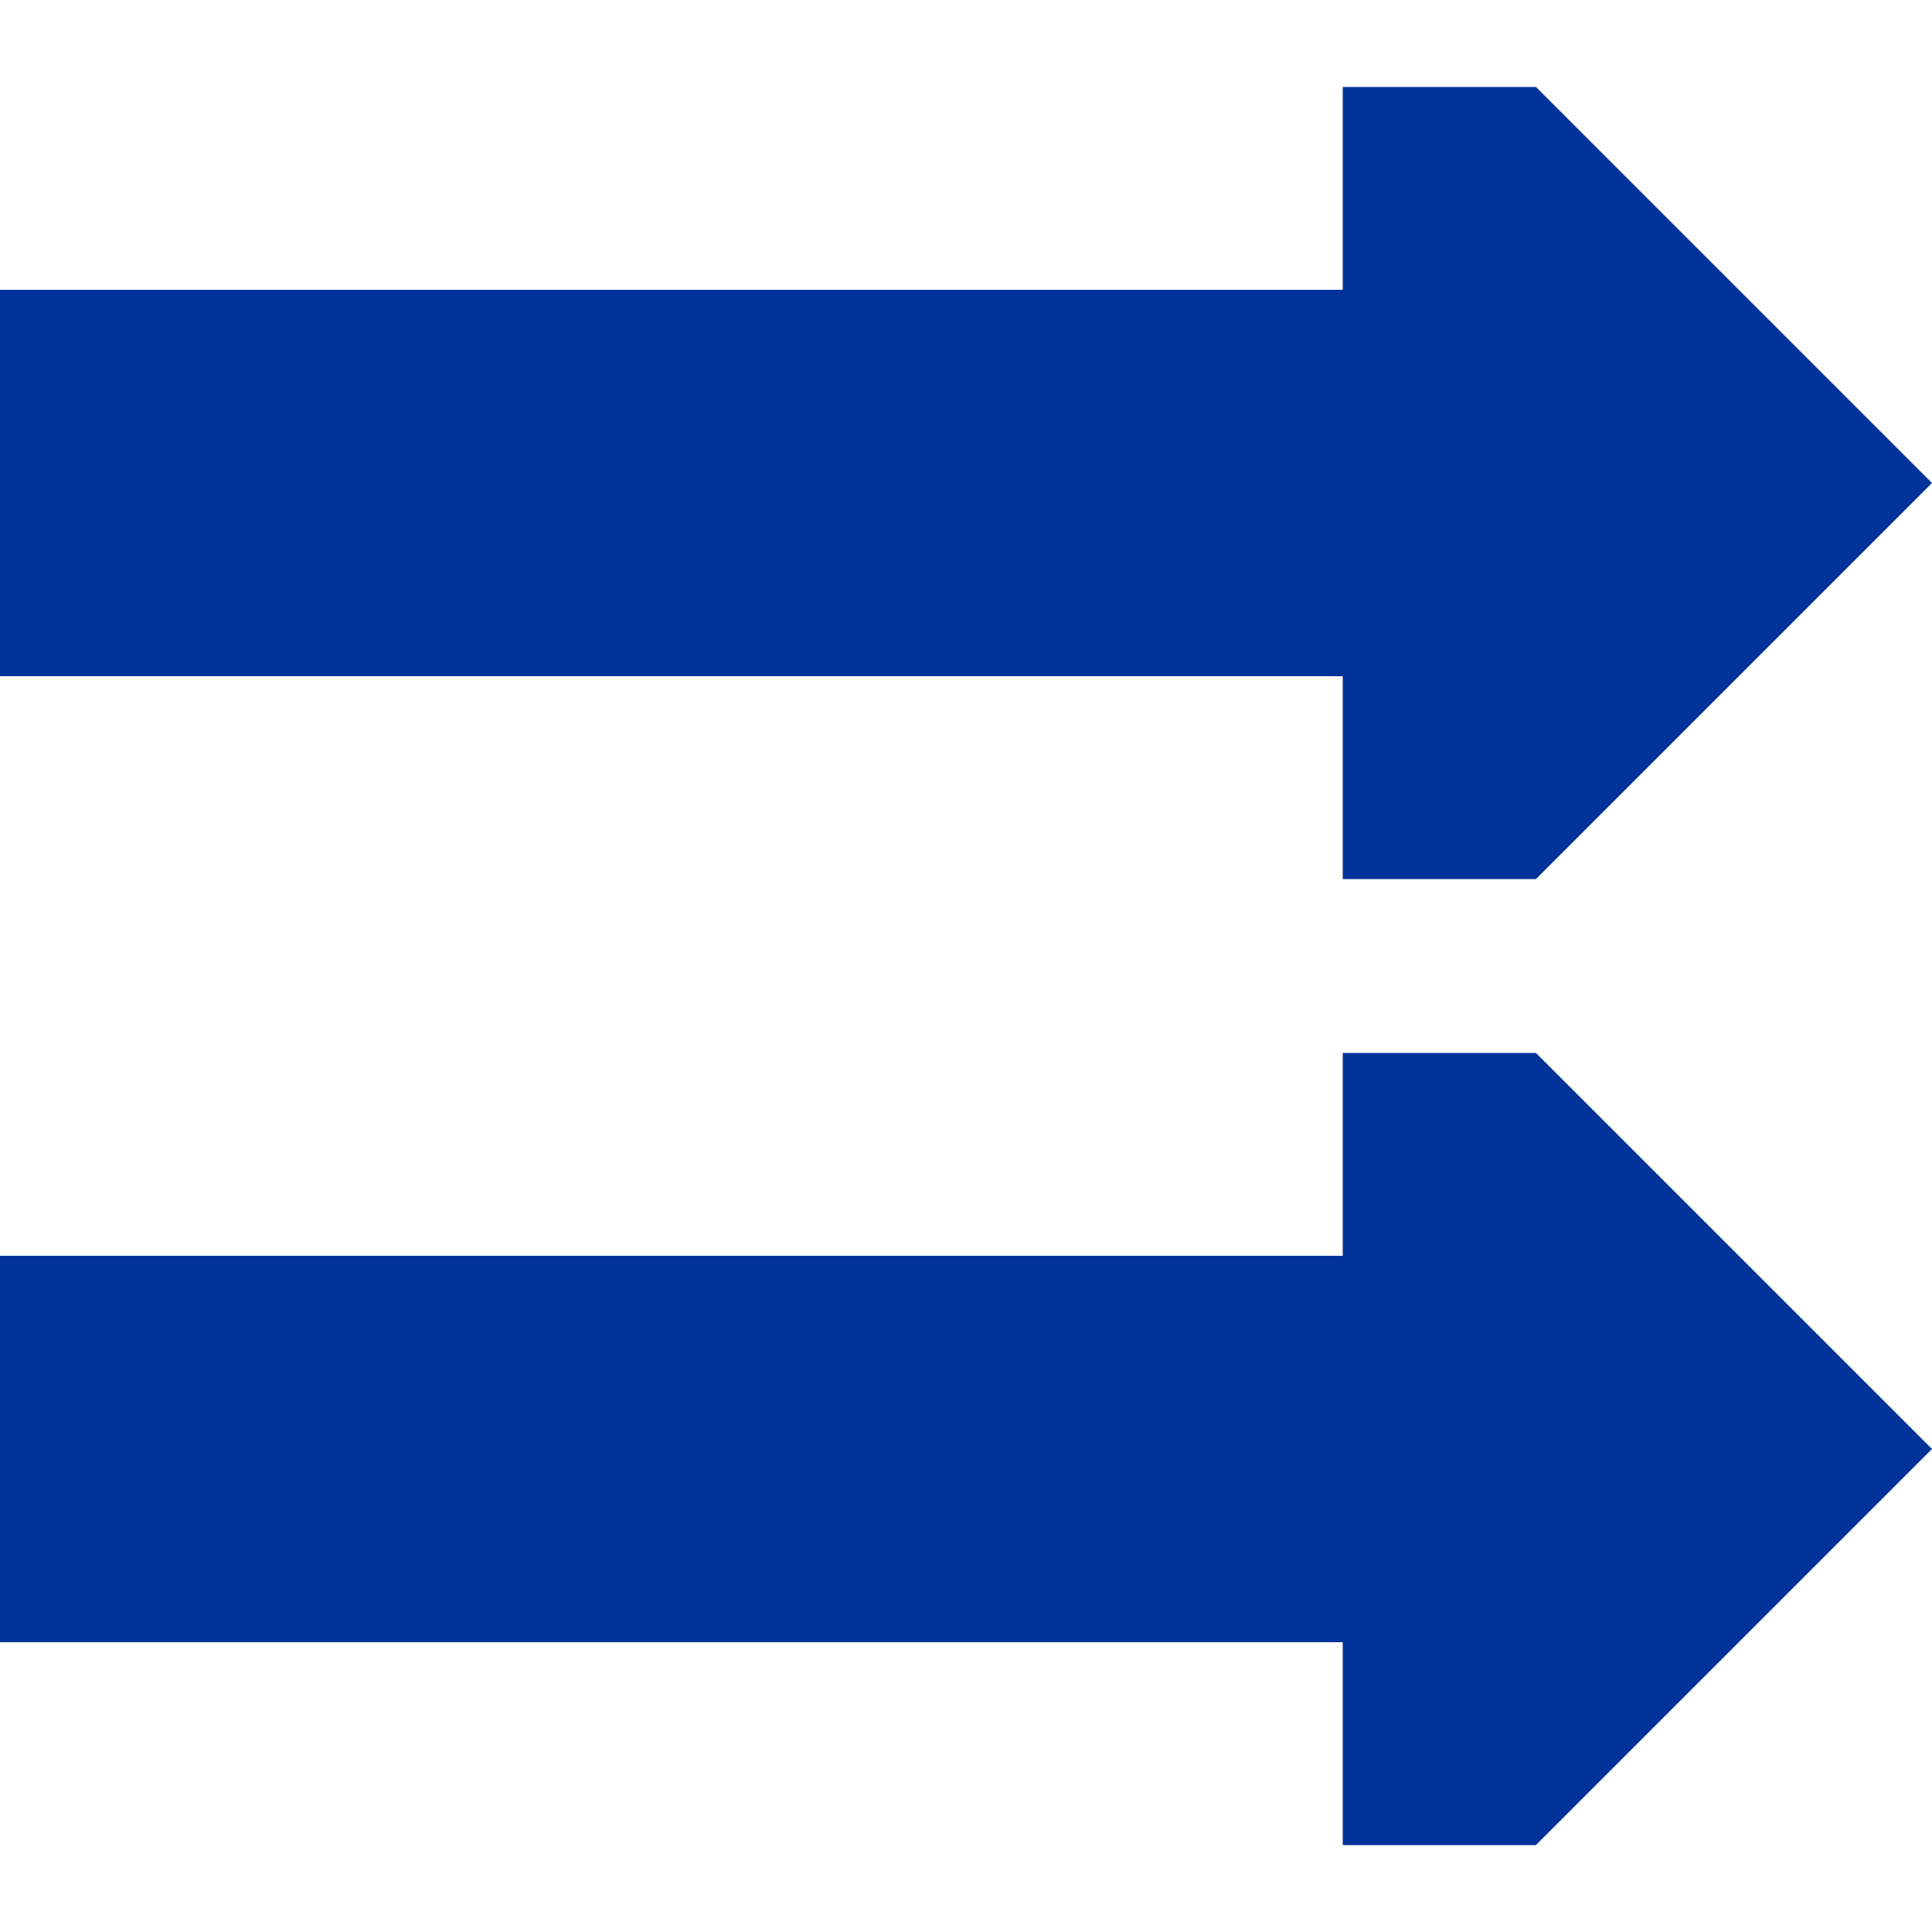 <?xml version="1.0" encoding="UTF-8"?>
<svg xmlns="http://www.w3.org/2000/svg" width="500" height="500">
<title>uvCONTf@Fq</title>
<path d="M 347.5,22.5 H 397.5 L 500,125 397.5,227.5 H 347.5 Z" stroke="none" fill="#003399" />
<path d="M 0,125 H 375" stroke="#003399" stroke-width="100" />
<path d="M 347.5,272.5 H 397.5 L 500,375 397.5,477.5 H 347.5 Z" stroke="none" fill="#003399" />
<path d="M 0,375 H 375" stroke="#003399" stroke-width="100" />
</svg>